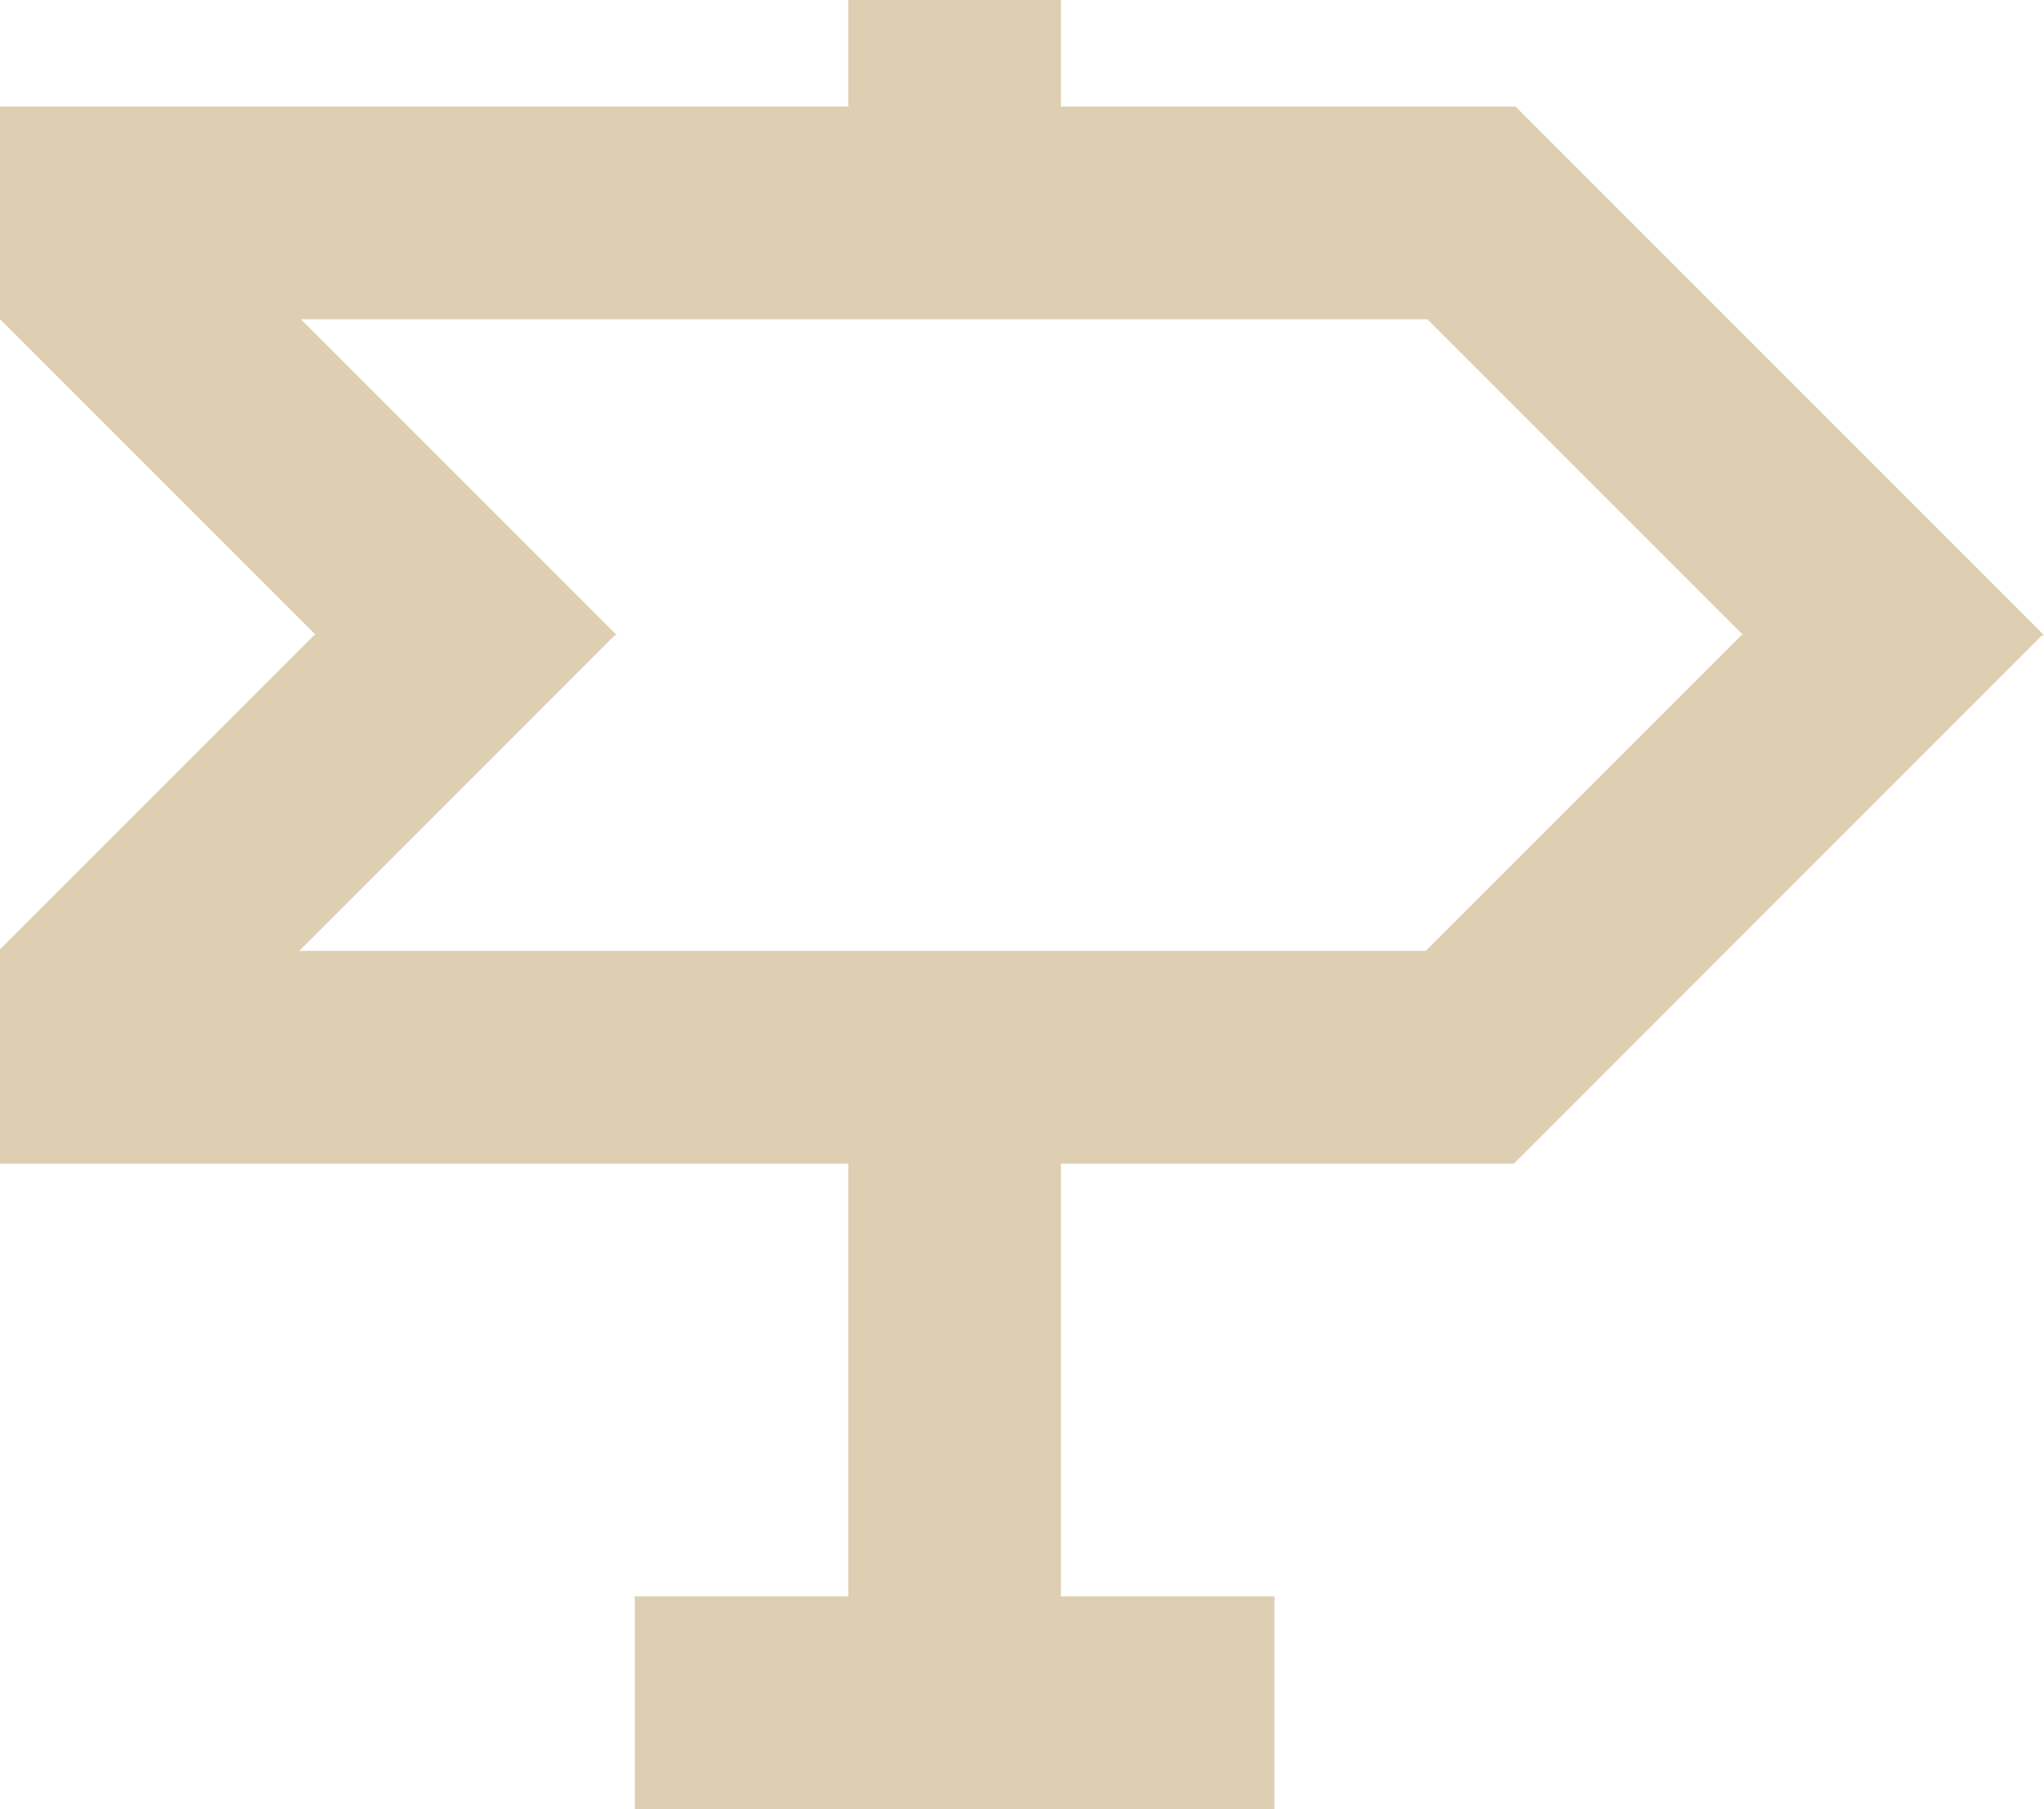 <?xml version="1.0" encoding="utf-8"?>
<!-- Generator: Adobe Illustrator 12.0.0, SVG Export Plug-In . SVG Version: 6.00 Build 51448)  -->
<!DOCTYPE svg PUBLIC "-//W3C//DTD SVG 1.1//EN" "http://www.w3.org/Graphics/SVG/1.1/DTD/svg11.dtd">
<svg  version="1.1" id="Layer_1" xmlns="http://www.w3.org/2000/svg" xmlns:xlink="http://www.w3.org/1999/xlink" width="19.222" height="17.009"
	 viewBox="0 0 19.222 17.009" overflow="visible" enable-background="new 0 0 19.222 17.009" xml:space="preserve">
<path fill="#DECEB2" d="M14.251,1.001l-0.007,0.007V1.002H9.977V0h-2v1.002H0.83L0.829,1.001L0.828,1.002H0V1.83V3v0.002h0.002
	L2.97,5.97H2.956L0,8.926v1.201v0.813h0.813l0.001,0.001l0.001-0.001h7.162v4.069H5.97v2h6.015v-2H9.977v-4.069h4.252v-0.006
	l0.007,0.007l4.969-4.969h0.018L14.251,1.001z M16.378,5.97l-2.97,2.97H2.814l2.968-2.968H5.8l-2.97-2.97h10.594l2.968,2.968H16.378
	z"/>
</svg>

